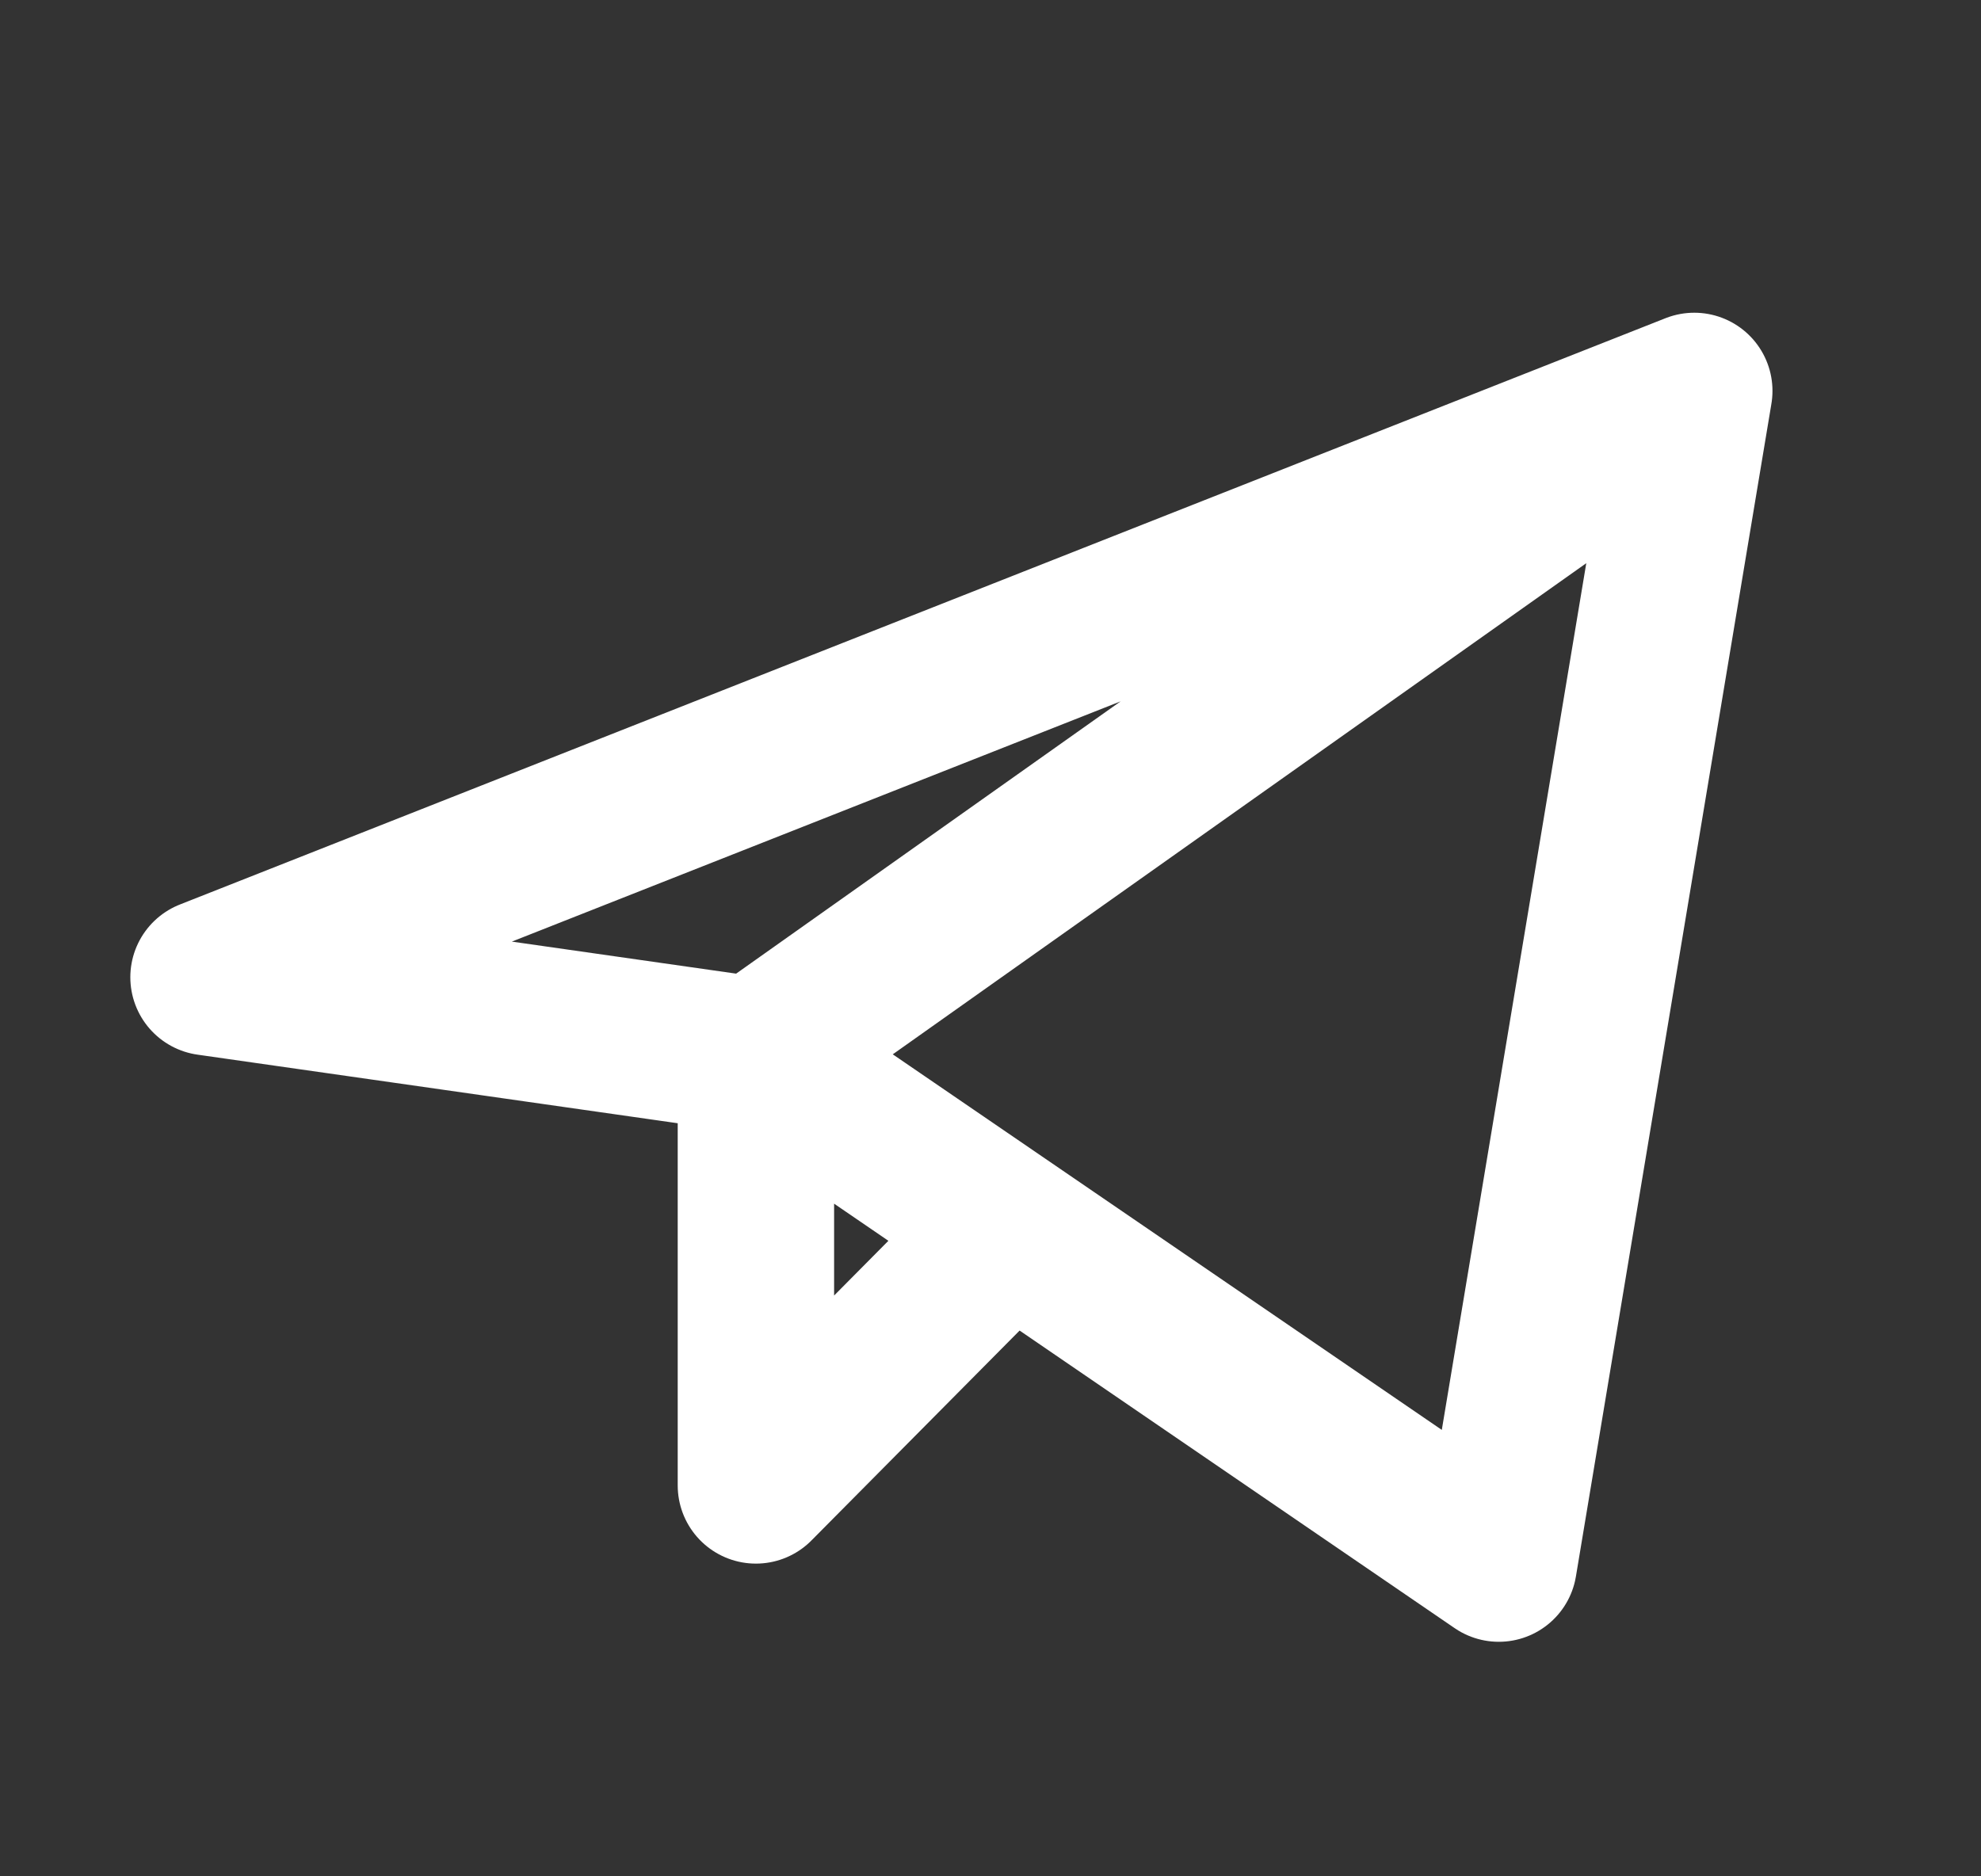 <?xml version="1.0" encoding="UTF-8"?> <svg xmlns="http://www.w3.org/2000/svg" width="19" height="18" viewBox="0 0 19 18" fill="none"><rect x="0" y="0" width="19" height="18" fill="#333333" stroke="none"/><path d="M16.25 3.75L2 9.375L7.25 10.125M16.25 3.75L14.375 15L7.25 10.125M16.25 3.75L7.25 10.125M7.25 10.125V14.25L9.687 11.792" stroke="white" stroke-width="1.5" stroke-linecap="round" stroke-linejoin="round"></path></svg> 